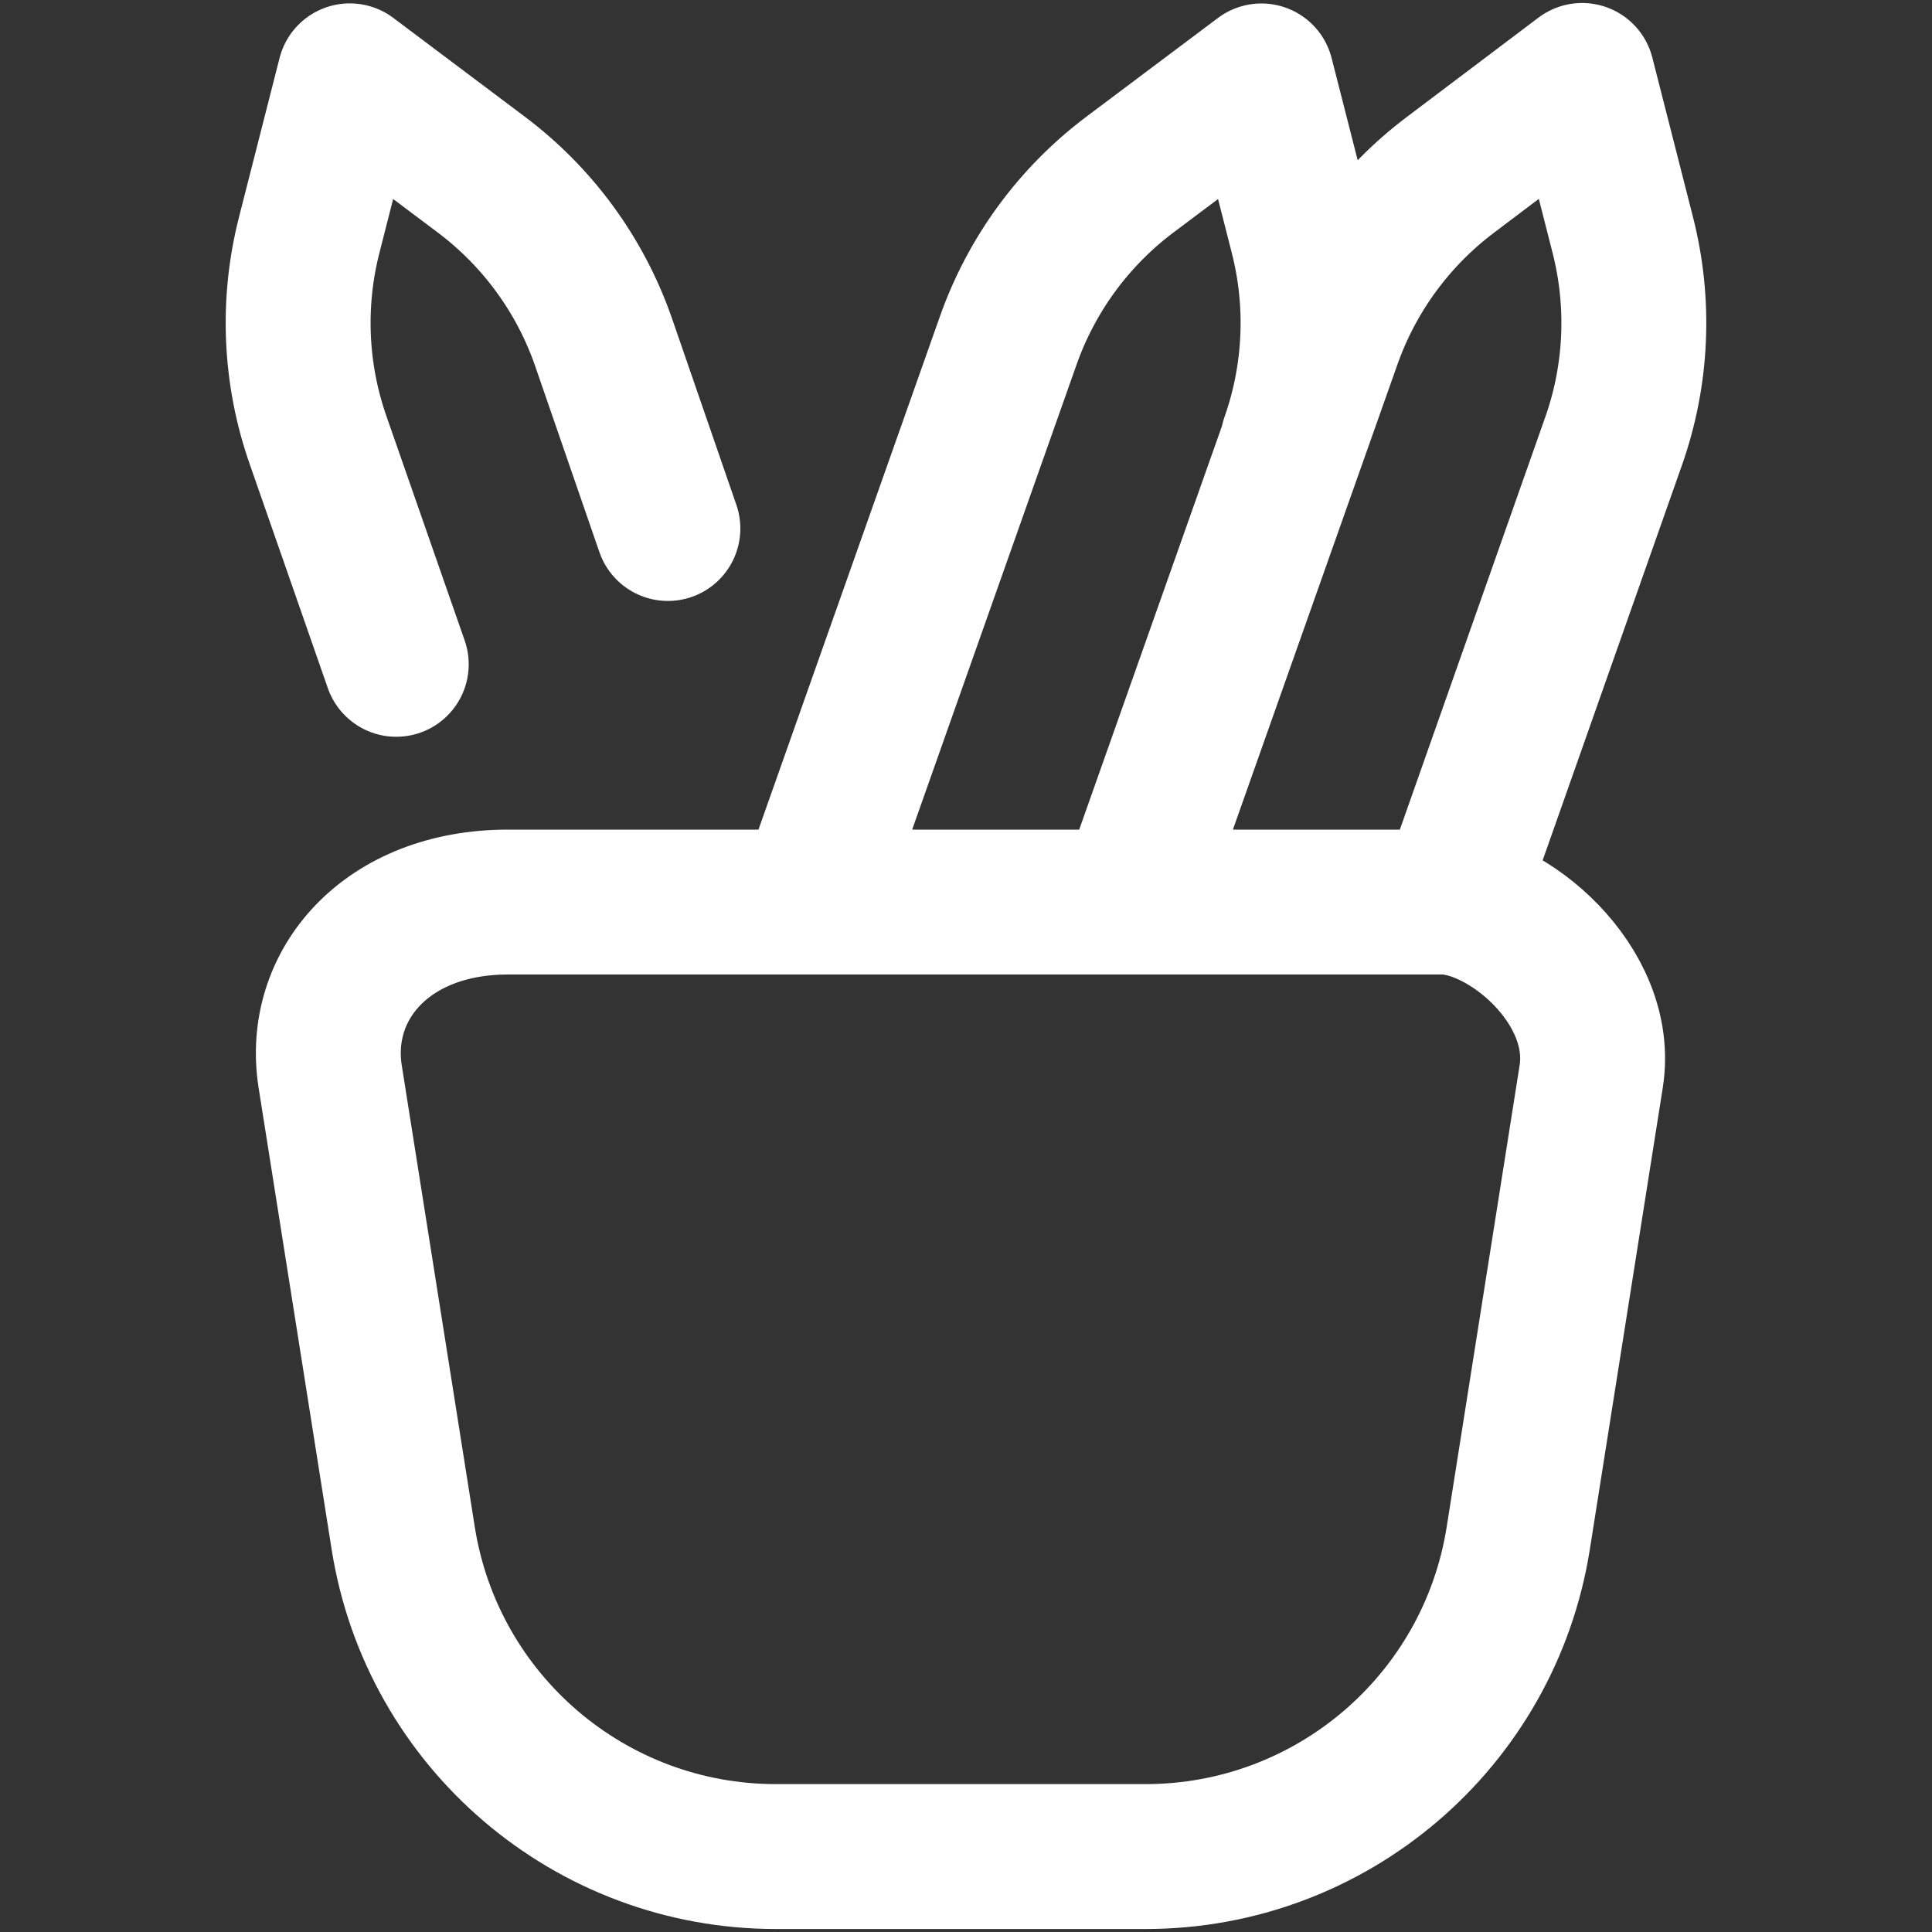 <svg width="20" height="20" viewBox="0 0 20 20" fill="none" xmlns="http://www.w3.org/2000/svg">
<rect x="0" y="0" width="20" height="20" fill="#333333" stroke="none"/>
<g clip-path="url(#clip0_126_8436)">
<g clip-path="url(#clip1_126_8436)">
<path d="M11.706 9.327L13.758 3.526C13.999 2.842 14.437 2.244 15.017 1.808L16.378 0.781L16.799 2.432C16.979 3.139 16.946 3.879 16.705 4.564L15.077 9.182M13.384 4.564C13.625 3.879 13.658 3.139 13.479 2.436L13.058 0.786L11.696 1.808C11.116 2.244 10.678 2.842 10.437 3.526L8.382 9.338M15.717 15.923L16.472 11.144C16.622 10.196 15.592 9.338 14.929 9.338H5.259C4.001 9.338 3.269 10.196 3.418 11.144L4.174 15.923C4.474 17.821 6.11 19.219 8.032 19.219H11.859C13.78 19.219 15.417 17.821 15.717 15.923Z" stroke="white" stroke-width="1.5" stroke-miterlimit="10" stroke-linecap="round" stroke-linejoin="round"/>
<path d="M4.102 6.877L3.295 4.563C3.054 3.879 3.021 3.139 3.2 2.436L3.621 0.785L4.983 1.808C5.563 2.244 6.001 2.841 6.242 3.525L6.914 5.471" stroke="white" stroke-width="1.5" stroke-miterlimit="10" stroke-linecap="round" stroke-linejoin="round"/>
</g>
</g>
<defs>
<clipPath id="clip0_126_8436">
<rect width="20" height="20" fill="white"/>
</clipPath>
<clipPath id="clip1_126_8436">
<rect width="20" height="20" fill="white"/>
</clipPath>
</defs>
</svg>
